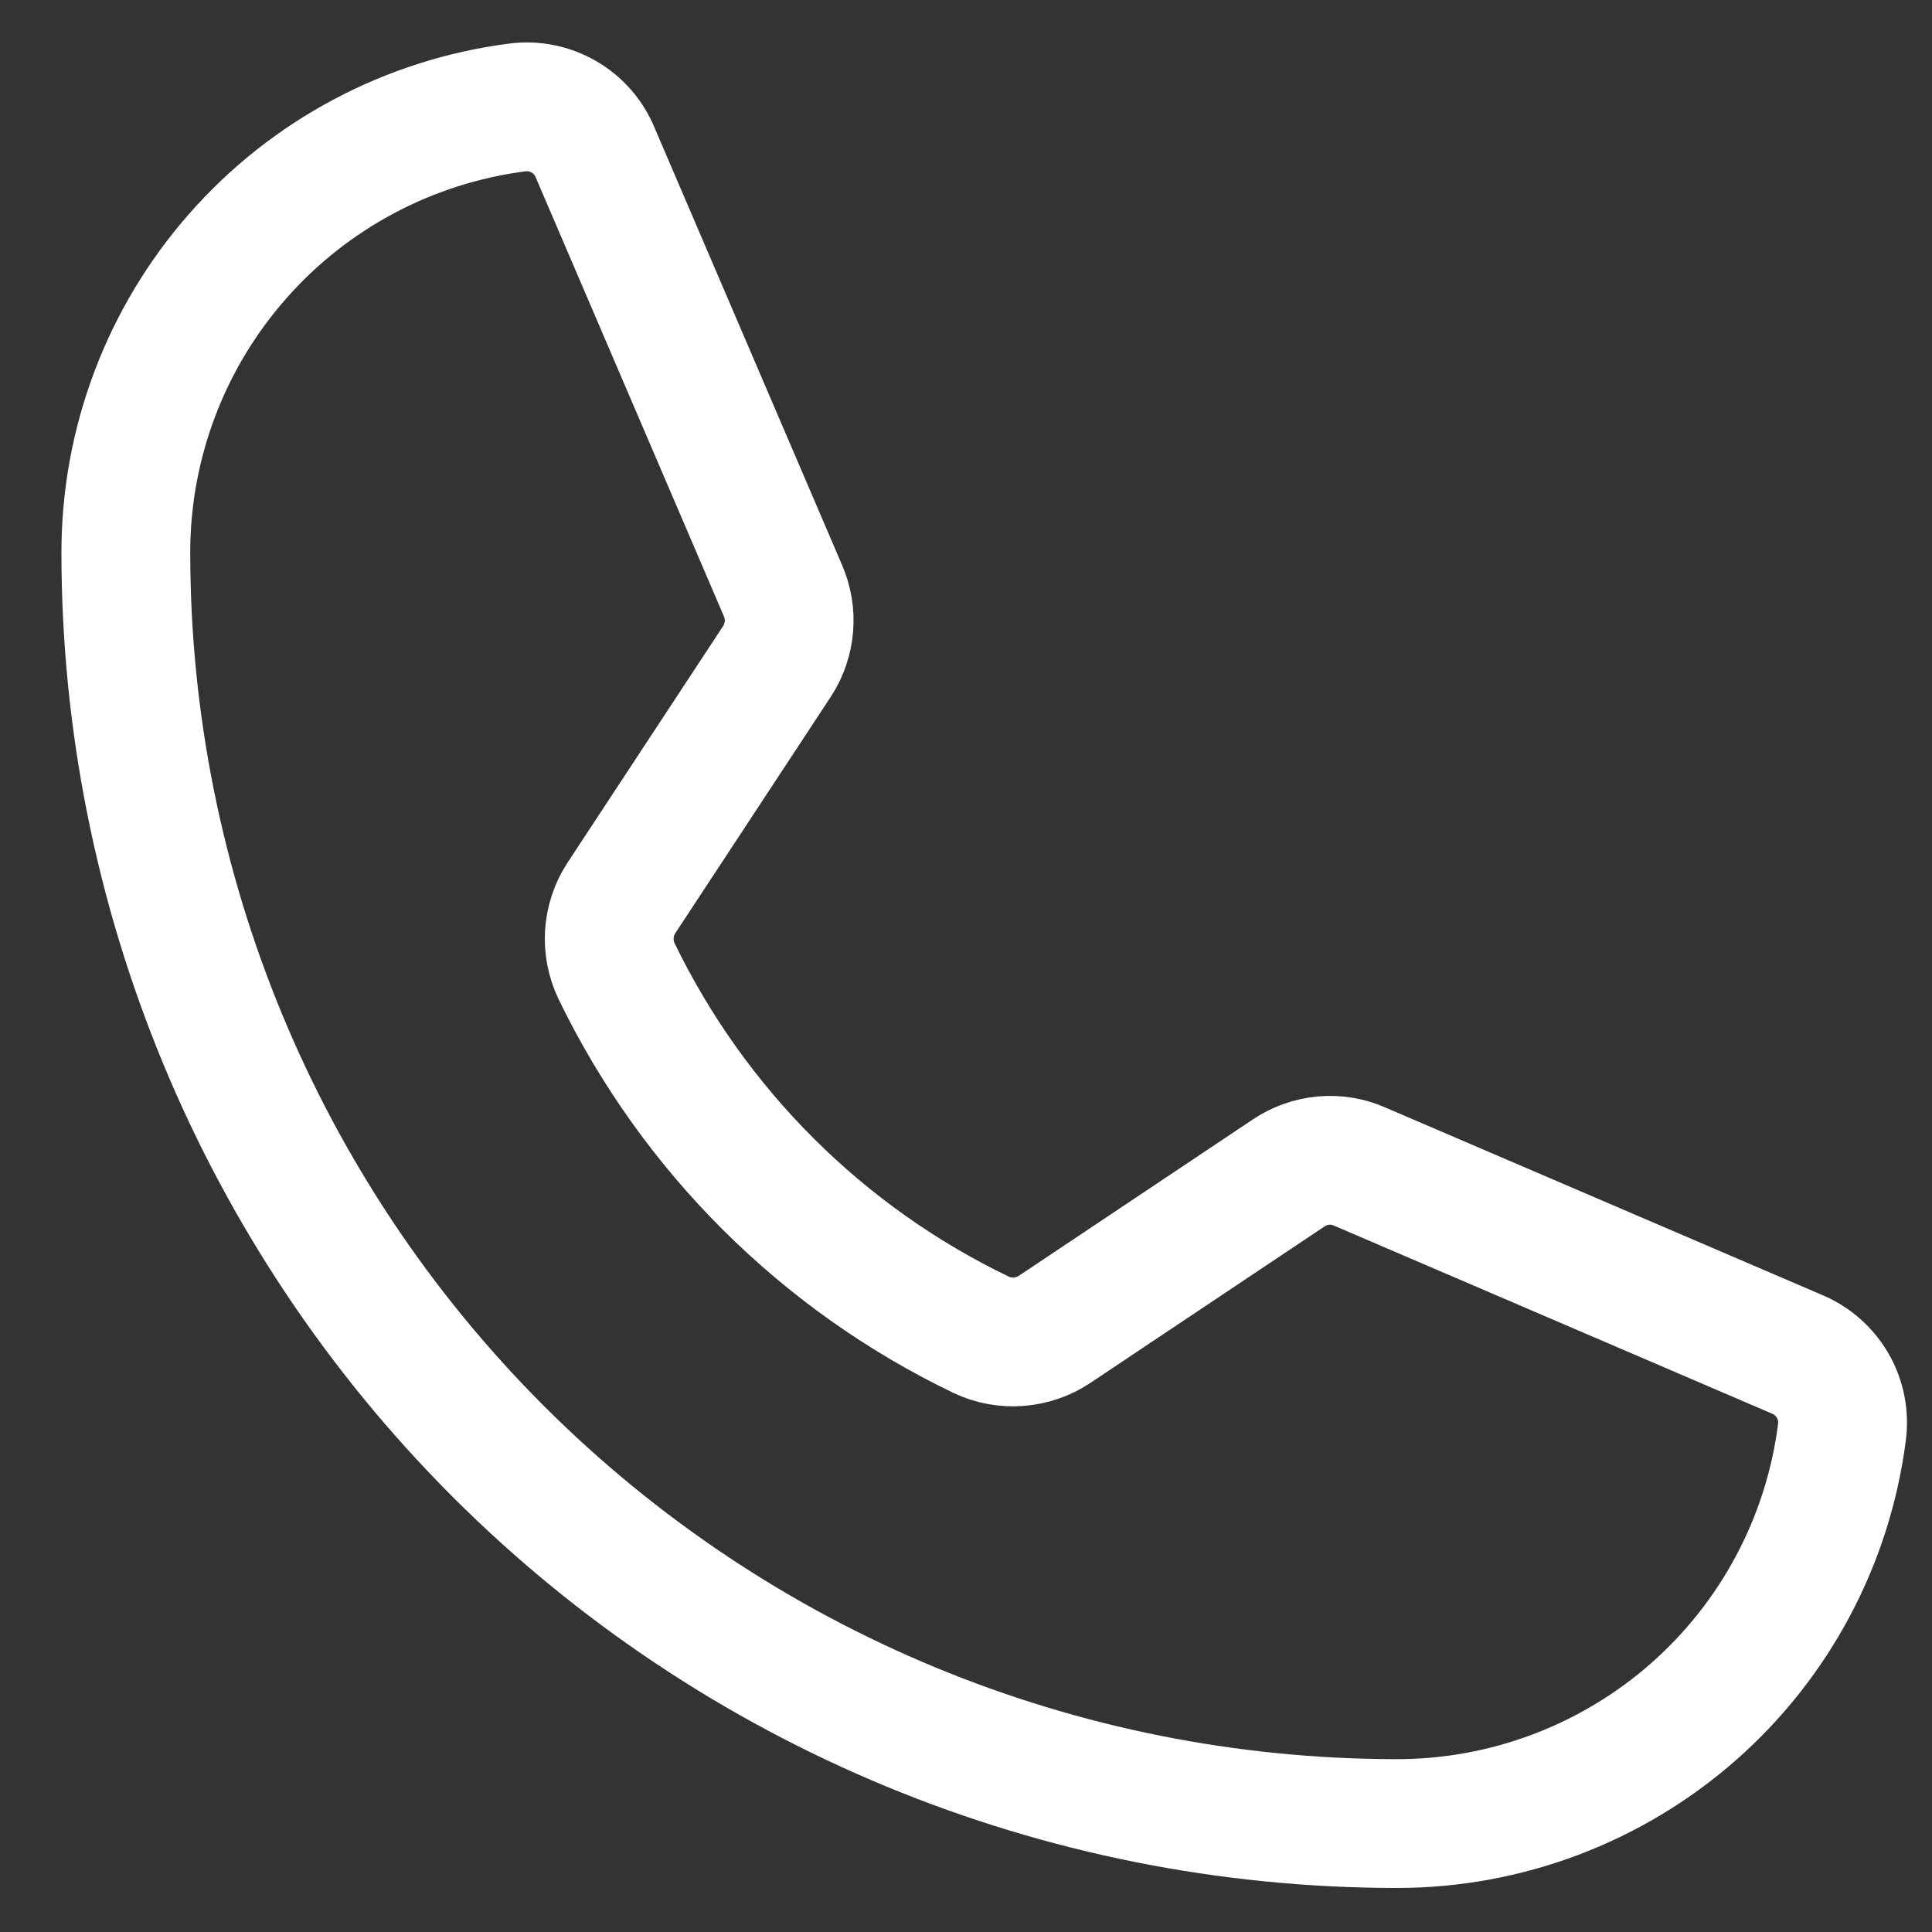 <svg width="15" height="15" viewBox="0 0 15 15" fill="none" xmlns="http://www.w3.org/2000/svg">
<rect x="0" y="0" width="15" height="15" fill="#333333" stroke="none"/>
<path d="M4.787 7.54C5.385 8.774 6.382 9.769 7.617 10.363C7.708 10.406 7.809 10.425 7.91 10.417C8.01 10.409 8.107 10.376 8.191 10.319L10.005 9.107C10.085 9.053 10.178 9.02 10.274 9.011C10.371 9.002 10.468 9.018 10.556 9.057L13.953 10.515C14.069 10.564 14.166 10.649 14.229 10.758C14.292 10.867 14.317 10.993 14.301 11.118C14.194 11.958 13.784 12.73 13.148 13.29C12.512 13.849 11.694 14.158 10.847 14.158C8.229 14.158 5.719 13.119 3.868 11.268C2.017 9.417 0.977 6.906 0.977 4.289C0.977 3.442 1.286 2.624 1.846 1.988C2.405 1.352 3.178 0.942 4.018 0.834C4.143 0.818 4.269 0.844 4.378 0.907C4.487 0.97 4.572 1.067 4.62 1.183L6.079 4.586C6.117 4.674 6.133 4.769 6.125 4.864C6.117 4.959 6.087 5.05 6.035 5.131L4.823 6.974C4.769 7.057 4.738 7.153 4.731 7.252C4.725 7.351 4.744 7.45 4.787 7.54V7.54Z" stroke="white" stroke-linecap="round" stroke-linejoin="round"/>
</svg>
